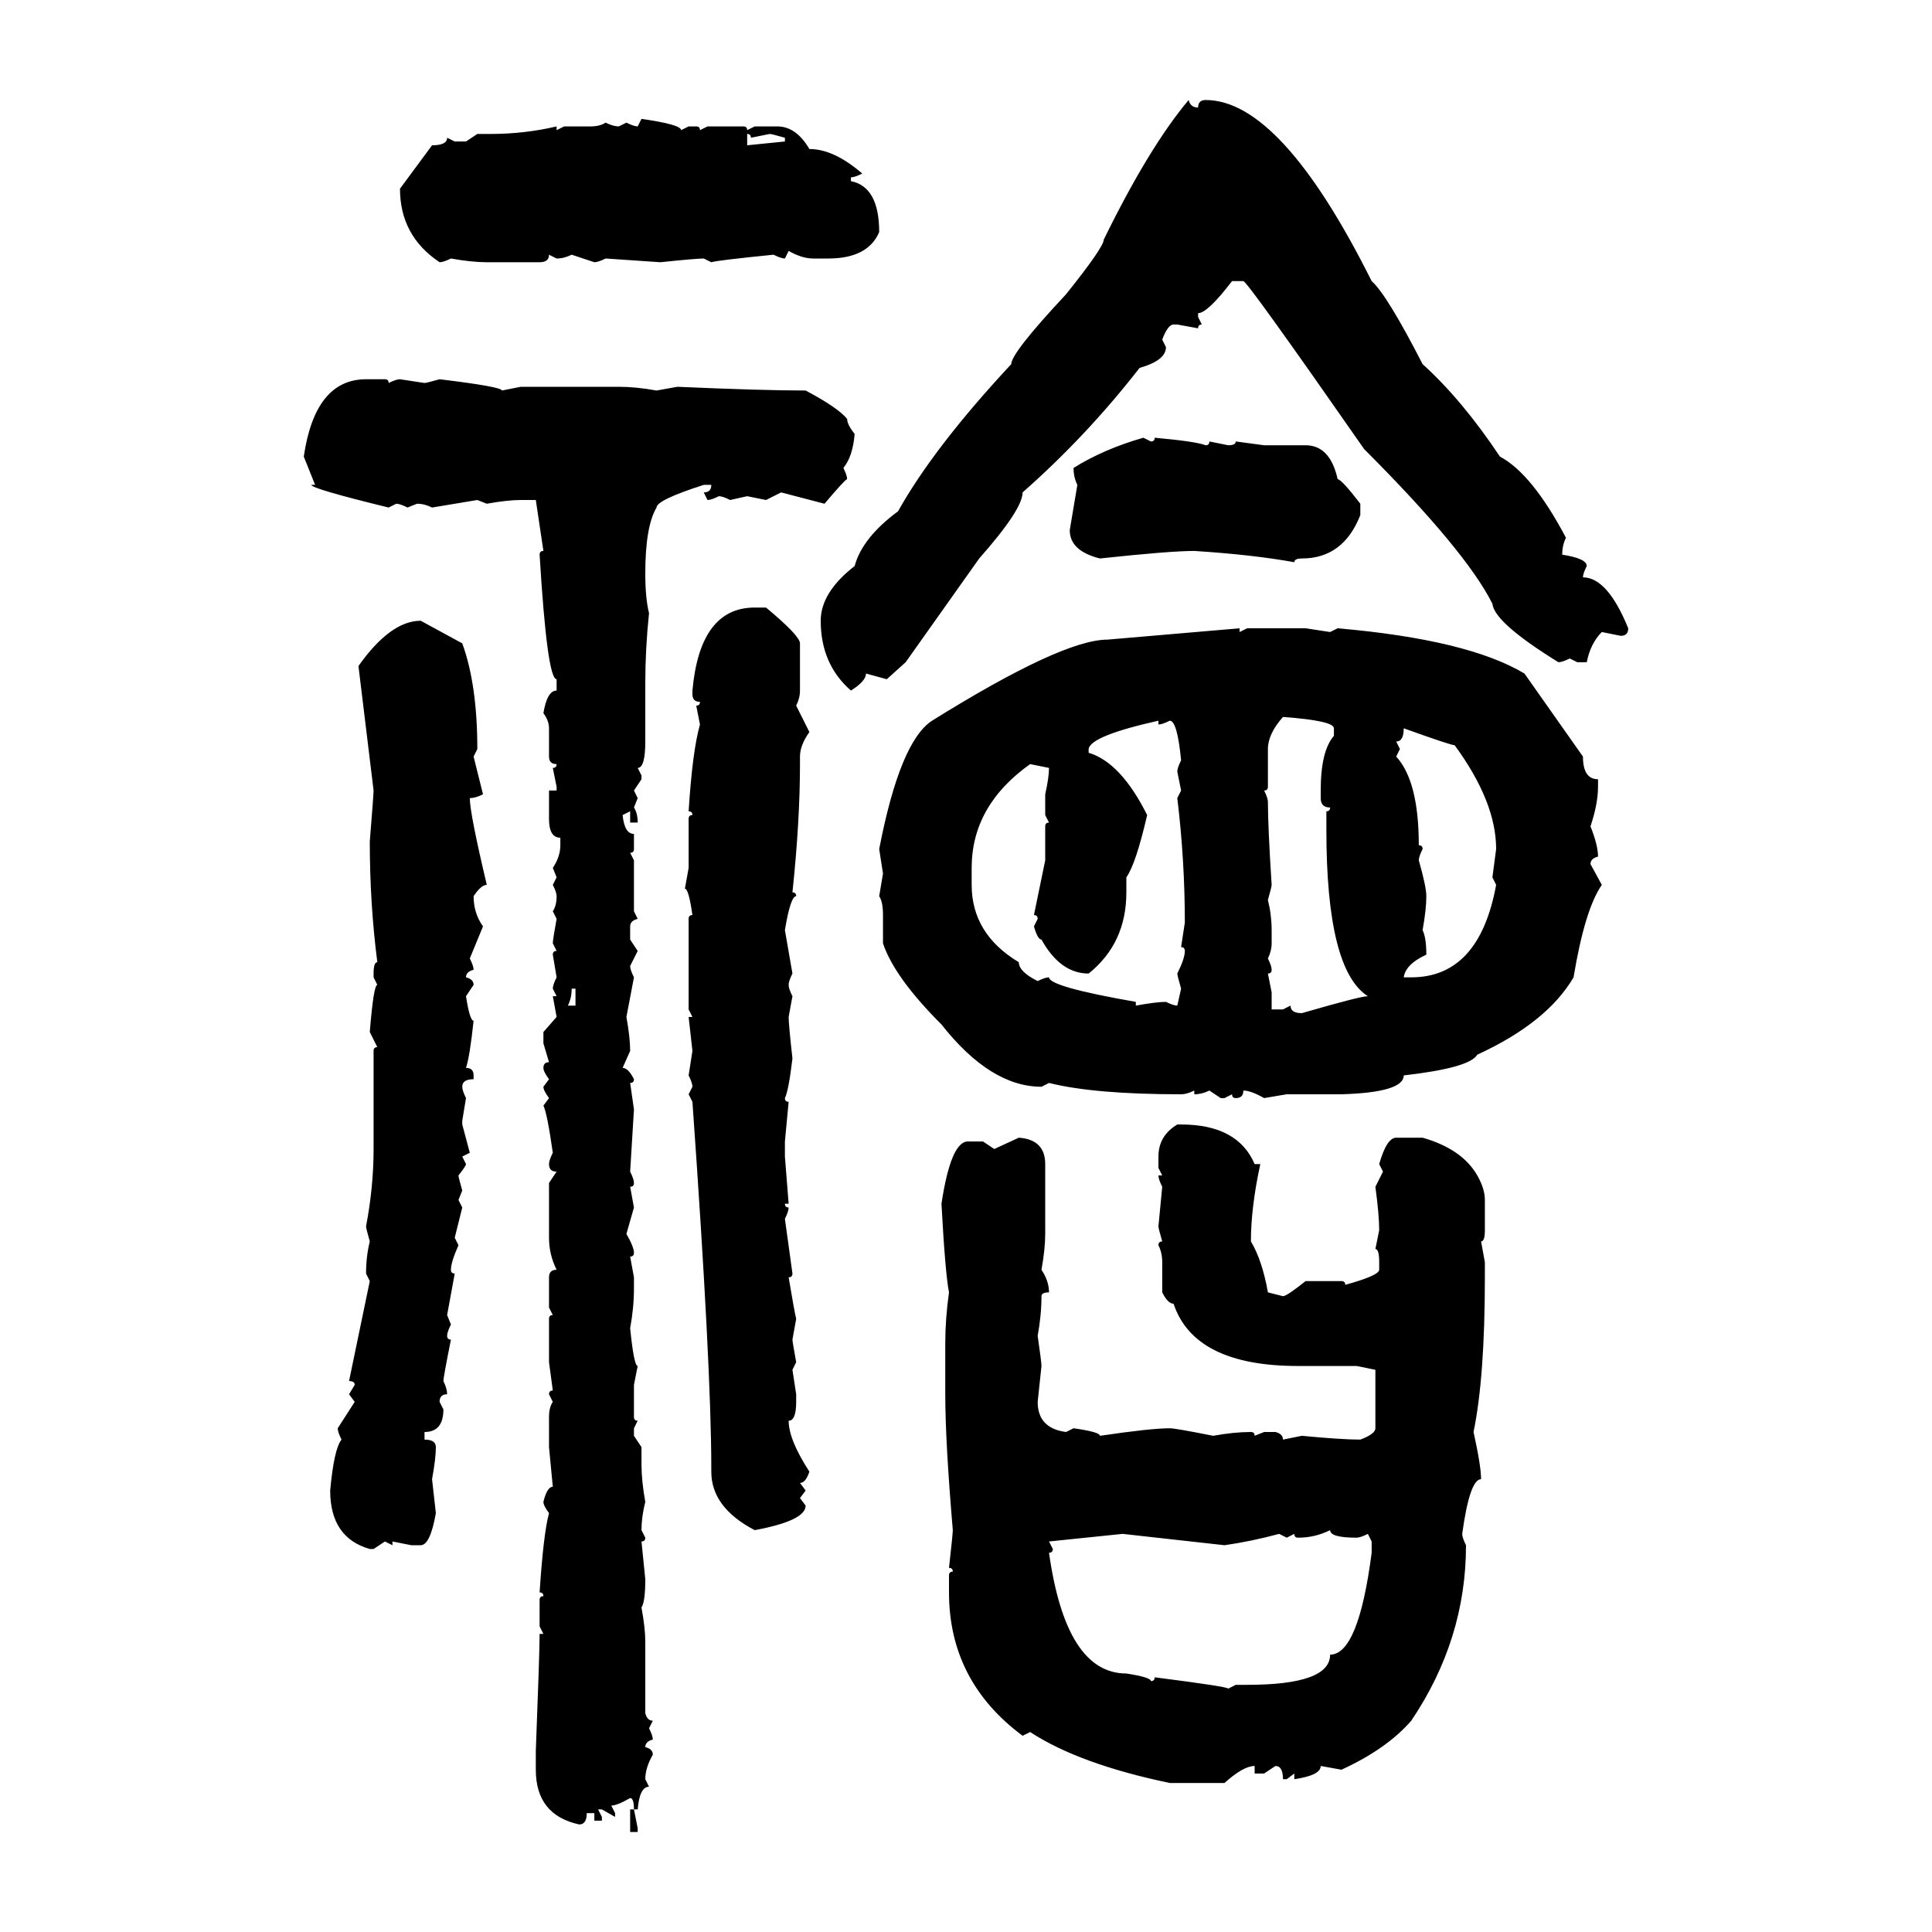 <svg xmlns="http://www.w3.org/2000/svg" xmlns:xlink="http://www.w3.org/1999/xlink" width="300" height="300"><path d="M184.57 15.53L184.57 15.53Q184.86 16.70 186.04 16.70L186.04 16.70Q186.04 15.53 187.21 15.53L187.21 15.53Q198.93 15.53 212.99 43.65L212.99 43.65Q215.33 45.70 220.90 56.54L220.90 56.54Q227.05 62.11 232.91 70.90L232.91 70.90Q237.89 73.54 243.16 83.50L243.16 83.50Q242.58 84.67 242.58 86.13L242.58 86.13Q246.39 86.72 246.39 87.89L246.39 87.89Q245.80 89.06 245.80 89.65L245.80 89.65Q249.61 89.65 252.83 97.56L252.83 97.56Q252.83 98.73 251.66 98.73L251.66 98.73L248.73 98.14Q246.97 99.90 246.39 102.83L246.39 102.83L244.92 102.83L243.75 102.25Q242.58 102.83 241.99 102.83L241.99 102.83Q232.03 96.68 231.74 93.75L231.74 93.75Q227.64 85.55 211.82 69.73L211.82 69.73Q193.65 43.65 193.07 43.65L193.07 43.65L191.31 43.65Q187.50 48.63 186.04 48.63L186.04 48.63L186.04 49.22L186.62 50.39Q186.04 50.39 186.04 50.98L186.04 50.98L182.81 50.39L182.23 50.39Q181.35 50.39 180.47 52.73L180.47 52.73L181.05 53.91Q181.05 55.96 176.95 57.13L176.95 57.13Q168.75 67.68 158.79 76.46L158.79 76.46Q158.79 79.10 152.05 86.72L152.05 86.72L140.63 102.83L137.70 105.47L134.47 104.59Q134.47 105.76 132.13 107.23L132.13 107.23Q127.44 103.13 127.44 96.39L127.44 96.39Q127.44 91.99 132.71 87.89L132.71 87.89Q133.89 83.50 139.45 79.39L139.45 79.39Q145.02 69.43 157.03 56.54L157.03 56.54Q157.03 54.79 165.53 45.70L165.53 45.70Q171.39 38.38 171.39 37.21L171.39 37.21Q178.42 22.85 184.57 15.53ZM99.02 19.63L99.61 18.46Q105.76 19.34 105.76 20.21L105.76 20.21L106.93 19.63L108.11 19.63Q108.69 19.63 108.69 20.21L108.69 20.21L109.86 19.63L115.43 19.63Q116.02 19.63 116.02 20.21L116.02 20.21L117.19 19.63L120.70 19.63Q123.63 19.63 125.68 23.14L125.68 23.14Q129.49 23.14 133.89 26.95L133.89 26.95Q132.71 27.54 132.13 27.54L132.13 27.54L132.13 28.13Q136.52 29.00 136.52 36.04L136.52 36.04Q134.77 40.14 128.61 40.14L128.61 40.14L126.27 40.14Q124.51 40.14 122.46 38.96L122.46 38.96L121.88 40.14Q121.29 40.14 120.12 39.55L120.12 39.55Q111.33 40.43 110.45 40.72L110.45 40.72L109.28 40.14Q108.11 40.14 102.54 40.72L102.54 40.72L94.04 40.14Q92.87 40.72 92.29 40.72L92.29 40.72L88.77 39.55Q87.60 40.14 86.43 40.14L86.43 40.14L85.25 39.55Q85.25 40.72 83.79 40.72L83.79 40.72L75.59 40.72Q73.24 40.72 70.02 40.14L70.02 40.14Q68.85 40.72 68.26 40.72L68.26 40.72Q62.11 36.62 62.11 29.30L62.11 29.30L67.09 22.56Q69.43 22.56 69.43 21.39L69.43 21.39L70.61 21.97L72.36 21.97L74.12 20.80L76.17 20.80Q81.45 20.80 86.43 19.63L86.43 19.63L86.43 20.21L87.60 19.63L91.70 19.63Q93.16 19.63 94.04 19.04L94.04 19.04Q95.21 19.63 96.09 19.63L96.09 19.63L97.27 19.04Q98.44 19.63 99.02 19.63L99.02 19.63ZM116.02 20.80L116.02 20.80L116.02 22.56L121.88 21.97L121.88 21.39Q119.82 20.80 119.53 20.80L119.53 20.80L116.60 21.39Q116.60 20.80 116.02 20.80ZM56.84 58.89L56.84 58.89L59.77 58.89Q60.35 58.89 60.35 59.47L60.35 59.47Q61.52 58.89 62.11 58.89L62.11 58.89L65.92 59.47Q66.21 59.47 68.26 58.89L68.26 58.89Q77.93 60.06 77.93 60.64L77.93 60.64L80.86 60.06L96.09 60.06Q98.73 60.06 101.95 60.64L101.95 60.64L105.18 60.06Q118.36 60.64 125.10 60.64L125.10 60.64Q130.08 63.28 131.54 65.04L131.54 65.04Q131.54 65.92 132.71 67.38L132.71 67.38Q132.42 70.90 130.96 72.66L130.96 72.66Q131.54 73.83 131.54 74.41L131.54 74.41Q131.25 74.41 128.03 78.22L128.03 78.22L121.29 76.46L118.95 77.64L116.02 77.05L113.38 77.64Q112.21 77.05 111.62 77.05L111.62 77.05Q110.45 77.64 109.86 77.64L109.86 77.64L109.28 76.46Q110.45 76.46 110.45 75.29L110.45 75.29L109.28 75.29Q101.95 77.64 101.95 78.81L101.95 78.81Q100.20 81.74 100.20 89.06L100.20 89.06Q100.20 92.87 100.78 95.21L100.78 95.21Q100.20 100.78 100.20 106.05L100.20 106.05L100.20 115.14Q100.20 119.24 99.02 119.24L99.02 119.24L99.61 120.41L99.61 121.00L98.44 122.75L99.02 123.93L98.44 125.39Q99.02 126.27 99.02 127.73L99.02 127.73L97.85 127.73L97.85 125.98L96.68 126.56Q96.97 129.49 98.44 129.49L98.44 129.49L98.44 131.84Q98.44 132.42 97.85 132.42L97.85 132.42L98.44 133.59L98.44 141.50L99.02 142.68Q97.85 142.97 97.85 143.85L97.85 143.85L97.85 145.90L99.02 147.66L97.85 150Q97.85 150.59 98.44 151.76L98.44 151.76L97.27 157.91Q97.85 161.13 97.85 163.18L97.85 163.18L96.68 165.82Q97.56 165.82 98.44 167.58L98.44 167.58Q98.44 168.16 97.85 168.16L97.85 168.16L98.44 172.27L97.85 181.93Q98.44 183.11 98.44 183.69L98.44 183.69Q98.44 184.28 97.85 184.28L97.85 184.28L98.44 187.50L97.27 191.60Q98.44 193.65 98.44 194.53L98.44 194.53Q98.44 195.12 97.85 195.12L97.85 195.12L98.44 198.34L98.44 200.10Q98.44 203.03 97.85 206.25L97.85 206.25Q98.44 212.11 99.02 212.11L99.02 212.11L98.44 215.04L98.44 220.02Q98.44 220.61 99.02 220.61L99.02 220.61L98.44 221.78L98.44 222.95L99.61 224.71L99.61 227.34Q99.61 229.98 100.20 233.20L100.20 233.20Q99.61 235.55 99.61 237.60L99.61 237.60L100.20 238.77Q100.20 239.36 99.61 239.36L99.61 239.36L100.20 245.21Q100.20 248.73 99.61 249.61L99.61 249.61Q100.20 252.83 100.20 254.88L100.20 254.88L100.20 266.02Q100.49 267.19 101.37 267.19L101.37 267.19L100.78 268.36Q101.37 269.53 101.37 270.12L101.37 270.12Q100.20 270.41 100.20 271.29L100.20 271.29Q101.37 271.58 101.37 272.46L101.37 272.46Q100.20 274.51 100.20 276.27L100.20 276.27L100.78 277.44Q99.32 277.44 99.02 280.96L99.02 280.96L98.44 280.96Q98.44 279.20 97.85 279.20L97.85 279.20Q95.80 280.37 94.92 280.37L94.92 280.37L95.51 281.54L95.51 282.13L93.46 280.96L92.87 280.96L93.46 282.13L93.46 282.71L92.29 282.71L92.29 281.54L91.11 281.54Q91.11 283.30 89.94 283.30L89.94 283.30Q83.20 281.84 83.20 274.80L83.20 274.80L83.20 271.88Q83.79 256.64 83.79 253.71L83.79 253.71L84.38 253.71L83.79 252.54L83.79 248.44Q83.79 247.85 84.38 247.85L84.38 247.85Q84.38 247.27 83.79 247.27L83.79 247.27Q84.38 238.18 85.25 234.96L85.25 234.96Q84.38 233.79 84.38 233.20L84.38 233.20Q84.96 230.86 85.84 230.86L85.84 230.86L85.25 224.71L85.25 220.02Q85.25 218.55 85.84 217.68L85.84 217.68L85.25 216.50Q85.25 215.92 85.84 215.92L85.84 215.92L85.25 211.52L85.25 204.79Q85.25 204.20 85.84 204.20L85.84 204.20L85.25 203.03L85.25 198.34Q85.25 197.17 86.43 197.17L86.43 197.17Q85.25 194.82 85.25 192.19L85.25 192.19L85.25 183.69L86.43 181.93Q85.25 181.93 85.25 180.76L85.25 180.76Q85.25 180.18 85.84 179.00L85.84 179.00Q84.96 172.85 84.38 171.68L84.38 171.68L85.25 170.51Q84.38 169.34 84.38 168.75L84.38 168.75L85.25 167.58Q84.38 166.41 84.38 165.82L84.38 165.82Q84.38 164.94 85.25 164.94L85.25 164.94L84.38 162.01L84.38 160.25L86.43 157.91L85.84 154.69L86.43 154.69L85.84 153.52Q85.84 152.93 86.43 151.76L86.43 151.76L85.84 148.24Q85.84 147.66 86.43 147.66L86.43 147.66L85.84 146.48Q85.84 145.90 86.43 142.68L86.43 142.68L85.84 141.50Q86.43 140.63 86.43 139.16L86.43 139.16Q86.43 138.57 85.84 137.40L85.84 137.40L86.43 136.23L85.84 134.77Q87.01 133.01 87.01 131.25L87.01 131.25L87.01 130.08Q85.25 130.08 85.25 127.15L85.25 127.15L85.25 122.75L86.43 122.75L86.43 122.17L85.84 119.24Q86.43 119.24 86.43 118.65L86.43 118.65Q85.25 118.65 85.25 117.48L85.25 117.48L85.25 113.09Q85.25 111.91 84.38 110.74L84.38 110.74Q84.96 107.23 86.43 107.23L86.43 107.23L86.43 105.47Q84.96 105.47 83.79 86.13L83.79 86.13Q83.79 85.55 84.38 85.55L84.38 85.55L83.20 77.64L80.86 77.64Q78.81 77.64 75.59 78.22L75.59 78.22L74.12 77.64L67.09 78.81Q65.92 78.22 64.75 78.22L64.75 78.22L63.28 78.81Q62.11 78.22 61.52 78.22L61.52 78.22L60.35 78.81Q48.34 75.88 48.34 75.29L48.34 75.29L48.93 75.29L47.17 70.90Q48.93 58.89 56.84 58.89ZM177.54 67.97L177.54 67.97L178.71 68.55Q179.30 68.55 179.30 67.97L179.30 67.97Q185.74 68.55 187.21 69.14L187.21 69.14Q187.79 69.14 187.79 68.55L187.79 68.55L190.72 69.14Q191.89 69.14 191.89 68.55L191.89 68.55L196.29 69.14L202.73 69.14Q206.54 69.14 207.71 74.41L207.71 74.41Q208.30 74.41 211.23 78.22L211.23 78.22L211.23 79.98Q208.59 86.72 202.15 86.72L202.15 86.72Q200.98 86.72 200.98 87.30L200.98 87.30Q194.53 86.13 185.45 85.55L185.45 85.55Q181.64 85.55 170.80 86.72L170.80 86.72Q166.11 85.55 166.11 82.32L166.11 82.32L167.29 75.29Q166.70 74.12 166.70 72.66L166.70 72.66Q171.39 69.73 177.54 67.97ZM117.19 94.34L118.95 94.34Q124.22 98.73 124.22 99.90L124.22 99.90L124.22 107.23Q124.22 108.40 123.63 109.57L123.63 109.57L125.68 113.67Q124.22 115.72 124.22 117.48L124.22 117.48L124.22 118.65Q124.22 127.44 123.05 138.57L123.05 138.57Q123.63 138.57 123.63 139.16L123.63 139.16Q122.75 139.16 121.88 144.43L121.88 144.43L123.05 151.17Q122.46 152.34 122.46 152.93L122.46 152.93Q122.46 153.52 123.05 154.69L123.05 154.69L122.46 157.91Q122.46 159.08 123.05 164.36L123.05 164.36Q122.46 169.34 121.88 170.51L121.88 170.51Q121.88 171.09 122.46 171.09L122.46 171.09L121.88 177.25L121.88 179.59L122.46 186.91L121.88 186.91Q121.88 187.50 122.46 187.50L122.46 187.50Q122.46 188.09 121.88 189.26L121.88 189.26L123.05 197.75Q123.05 198.34 122.46 198.34L122.46 198.34Q123.34 203.61 123.63 204.79L123.63 204.79L123.05 208.01Q123.05 208.30 123.63 211.52L123.63 211.52L123.05 212.70L123.63 216.50L123.63 217.68Q123.63 220.61 122.46 220.61L122.46 220.61Q122.46 223.54 125.68 228.52L125.68 228.52Q125.10 230.27 124.22 230.27L124.22 230.27L125.10 231.45L124.22 232.62L125.10 233.79Q125.10 236.13 117.19 237.60L117.19 237.60Q110.45 234.08 110.45 228.52L110.45 228.52L110.45 227.93Q110.45 212.40 107.52 171.09L107.52 171.09L106.93 169.92L107.52 168.75Q107.52 168.16 106.93 166.99L106.93 166.99L107.52 163.18L106.93 157.91L107.52 157.91L106.93 156.74L106.93 142.68Q106.93 142.09 107.52 142.09L107.52 142.09Q106.93 137.99 106.35 137.99L106.35 137.99L106.93 134.77L106.93 127.15Q106.93 126.56 107.52 126.56L107.52 126.56Q107.52 125.98 106.93 125.98L106.93 125.98Q107.52 116.60 108.69 112.50L108.69 112.50L108.11 109.57Q108.69 109.57 108.69 108.98L108.69 108.98Q107.52 108.98 107.52 107.81L107.52 107.81L107.52 107.23Q108.69 94.34 117.19 94.34L117.19 94.34ZM65.33 96.39L65.33 96.39L71.78 99.90Q74.12 106.35 74.12 116.31L74.12 116.31L73.54 117.48L75 123.34Q73.83 123.93 72.95 123.93L72.95 123.93Q72.95 126.27 75.59 137.40L75.59 137.40Q74.71 137.40 73.54 139.16L73.54 139.16Q73.54 141.80 75 143.85L75 143.85L72.95 148.83Q73.54 150 73.54 150.59L73.54 150.59Q72.36 150.88 72.36 151.76L72.36 151.76Q73.54 152.05 73.54 152.93L73.54 152.93L72.36 154.69Q72.95 158.50 73.54 158.50L73.54 158.50Q72.95 164.06 72.36 165.82L72.36 165.82Q73.54 165.82 73.54 166.99L73.54 166.99L73.54 167.58Q71.78 167.58 71.78 168.75L71.78 168.75Q71.78 169.34 72.36 170.51L72.36 170.51L71.78 174.02L71.78 174.61L72.95 179.00L71.78 179.59L72.36 180.76Q72.36 181.05 71.19 182.52L71.19 182.52Q71.19 182.81 71.78 184.86L71.78 184.86L71.19 186.33L71.78 187.50L70.61 192.19L71.19 193.36Q70.02 196.00 70.02 197.17L70.02 197.17Q70.02 197.75 70.61 197.75L70.61 197.75L69.43 204.20L70.02 205.66Q69.43 206.84 69.43 207.42L69.43 207.42Q69.43 208.01 70.02 208.01L70.02 208.01Q68.85 213.87 68.85 214.45L68.85 214.45Q69.43 215.63 69.43 216.50L69.43 216.50Q68.26 216.50 68.26 217.68L68.26 217.68L68.85 218.85Q68.85 222.36 65.92 222.36L65.92 222.36L65.92 223.54Q67.68 223.54 67.68 224.71L67.68 224.71Q67.68 226.46 67.09 229.69L67.09 229.69L67.68 234.96Q66.80 239.94 65.33 239.94L65.33 239.94L63.87 239.94L60.94 239.36L60.94 239.94L59.77 239.36L58.01 240.53L57.42 240.53Q51.27 238.77 51.27 231.45L51.27 231.45Q51.86 225 53.03 223.54L53.03 223.54Q52.44 222.36 52.44 221.78L52.44 221.78L55.08 217.68L54.20 216.50L55.08 215.04Q55.08 214.45 54.20 214.45L54.20 214.45L57.42 198.93L56.84 197.75Q56.84 195.12 57.42 192.77L57.42 192.77Q56.84 190.72 56.84 190.43L56.84 190.43Q58.01 184.28 58.01 178.42L58.01 178.42L58.01 163.18Q58.01 162.60 58.59 162.60L58.59 162.60L57.42 160.25Q58.01 152.93 58.59 152.93L58.59 152.93L58.01 151.76L58.01 151.17Q58.01 149.41 58.59 149.41L58.59 149.41Q57.42 140.33 57.42 130.66L57.42 130.66Q58.01 123.34 58.01 122.75L58.01 122.75L55.66 103.42Q60.64 96.39 65.33 96.39ZM171.97 99.32L192.48 97.56L192.48 98.14L193.65 97.56L202.73 97.56L206.54 98.14L207.71 97.56Q227.93 99.32 236.72 104.59L236.72 104.59L245.80 117.48Q245.80 121.00 248.14 121.00L248.14 121.00L248.14 122.17Q248.14 124.80 246.97 128.32L246.97 128.32Q248.14 131.25 248.14 133.01L248.14 133.01Q246.97 133.30 246.97 134.18L246.97 134.18L248.73 137.40Q246.09 141.21 244.34 151.76L244.34 151.76Q240.23 158.79 229.39 163.77L229.39 163.77Q228.22 165.82 217.97 166.99L217.97 166.99Q217.97 169.63 208.30 169.92L208.30 169.92L199.80 169.92L196.29 170.51Q194.24 169.34 193.07 169.34L193.07 169.34Q193.07 170.51 191.89 170.51L191.89 170.51Q191.31 170.51 191.31 169.92L191.31 169.92L190.14 170.51L189.55 170.51L187.79 169.34Q186.62 169.92 185.45 169.92L185.45 169.92L185.45 169.34Q184.28 169.92 183.40 169.92L183.40 169.92Q169.92 169.92 162.89 168.16L162.89 168.16L161.72 168.75Q153.81 168.75 146.19 159.08L146.19 159.08Q138.87 151.76 137.11 146.48L137.11 146.48L137.11 142.09Q137.11 140.04 136.52 139.16L136.52 139.16L137.11 135.64L136.52 131.84Q139.75 115.14 144.73 111.91L144.73 111.91Q164.94 99.32 171.97 99.32L171.97 99.32ZM199.22 111.33L199.22 111.33Q196.88 113.96 196.88 116.31L196.88 116.31L196.88 122.17Q196.88 122.75 196.29 122.75L196.29 122.75Q196.88 123.93 196.88 124.51L196.88 124.51Q196.88 128.32 197.46 137.40L197.46 137.40Q197.46 137.70 196.88 139.75L196.88 139.75Q197.46 142.09 197.46 144.43L197.46 144.43L197.46 146.48Q197.46 147.66 196.88 148.83L196.88 148.83Q197.46 150 197.46 150.59L197.46 150.59Q197.46 151.17 196.88 151.17L196.88 151.17L197.46 154.10L197.46 156.74L199.22 156.74L200.39 156.15Q200.39 157.32 202.15 157.32L202.15 157.32Q211.23 154.69 212.40 154.69L212.40 154.69Q205.96 150.59 205.96 128.91L205.96 128.91L205.96 125.98Q206.54 125.98 206.54 125.39L206.54 125.39Q205.08 125.39 205.08 123.93L205.08 123.93L205.08 122.75Q205.08 116.60 207.13 114.26L207.13 114.26L207.13 113.09Q207.13 111.91 199.22 111.33ZM169.04 116.31L169.04 116.89Q174.02 118.36 178.13 126.56L178.13 126.56Q176.37 134.18 174.90 136.23L174.90 136.23L174.90 138.57Q174.90 146.48 169.04 151.17L169.04 151.17Q164.65 151.17 161.72 145.90L161.72 145.90Q161.13 145.90 160.55 143.85L160.55 143.85L161.13 142.68Q161.13 142.09 160.55 142.09L160.55 142.09L162.30 133.59L162.30 128.32Q162.30 127.73 162.89 127.73L162.89 127.73L162.30 126.56L162.30 123.34Q162.89 120.70 162.89 119.24L162.89 119.24L159.96 118.65Q150.88 125.10 150.88 134.77L150.88 134.77L150.88 137.40Q150.88 145.02 158.20 149.41L158.20 149.41Q158.20 150.88 161.13 152.34L161.13 152.34Q162.30 151.76 162.89 151.76L162.89 151.76Q162.89 153.22 176.37 155.57L176.37 155.57L176.37 156.15Q179.59 155.57 181.05 155.57L181.05 155.57Q182.23 156.15 182.81 156.15L182.81 156.15L183.40 153.52Q182.81 151.46 182.81 151.17L182.81 151.17Q183.98 148.83 183.98 147.66L183.98 147.66Q183.98 147.07 183.40 147.07L183.40 147.07L183.98 143.26Q183.98 133.59 182.81 123.93L182.81 123.93L183.40 122.75L182.81 119.82Q182.81 119.24 183.40 118.07L183.40 118.07Q182.81 111.91 181.64 111.91L181.64 111.91Q180.47 112.50 179.88 112.50L179.88 112.50L179.88 111.91Q169.34 114.26 169.04 116.31L169.04 116.31ZM217.97 113.09L217.97 113.09Q217.97 115.14 216.80 115.14L216.80 115.14L217.38 116.31L216.80 117.48Q220.31 121.29 220.31 131.25L220.31 131.25Q220.90 131.25 220.90 131.84L220.90 131.84Q220.31 133.01 220.31 133.59L220.31 133.59Q221.48 137.70 221.48 139.16L221.48 139.16Q221.48 141.21 220.90 144.43L220.90 144.43Q221.48 145.61 221.48 148.24L221.48 148.24Q218.26 149.71 217.97 151.76L217.97 151.76L219.14 151.76Q229.69 151.76 232.32 137.40L232.32 137.40L231.74 136.23L232.32 131.84Q232.32 124.51 225.88 115.72L225.88 115.72Q225.29 115.72 217.97 113.09ZM89.36 153.52L88.77 153.52Q88.77 154.98 88.18 156.15L88.18 156.15L89.36 156.15L89.36 153.52ZM182.81 174.61L182.81 174.61L183.40 174.61Q192.19 174.61 194.82 180.76L194.82 180.76L195.70 180.76Q194.24 187.50 194.24 192.77L194.24 192.77Q196.00 195.70 196.88 200.68L196.88 200.68L199.22 201.27Q199.80 201.27 202.73 198.93L202.73 198.93L208.30 198.93Q208.89 198.93 208.89 199.51L208.89 199.51Q214.16 198.05 214.16 197.17L214.16 197.17L214.16 196.00Q214.16 193.95 213.57 193.95L213.57 193.95L214.16 191.02Q214.16 188.67 213.57 184.28L213.57 184.28L214.75 181.93L214.16 180.76Q215.33 176.66 216.80 176.66L216.80 176.66L220.90 176.66Q227.05 178.42 229.39 182.52L229.39 182.52Q230.57 184.57 230.57 186.33L230.57 186.33L230.57 191.02Q230.57 192.77 229.98 192.77L229.98 192.77L230.57 196.00L230.57 198.34Q230.57 213.87 228.81 222.36L228.81 222.36Q229.98 227.64 229.98 229.69L229.98 229.69Q228.22 229.69 227.05 238.18L227.05 238.18Q227.05 238.77 227.64 239.94L227.64 239.94Q227.64 254.59 219.14 267.19L219.14 267.19Q215.33 271.58 208.30 274.80L208.30 274.80L205.08 274.22Q205.08 275.68 200.98 276.27L200.98 276.27L200.98 275.39L199.80 276.27L199.22 276.27Q199.22 274.22 198.05 274.22L198.05 274.22L196.29 275.39L194.82 275.39L194.82 274.22Q193.07 274.22 190.14 276.86L190.14 276.86L181.64 276.86Q167.58 273.93 159.96 268.95L159.96 268.95L158.79 269.53Q147.36 261.04 147.36 247.27L147.36 247.27L147.36 244.63Q147.36 244.04 147.95 244.04L147.95 244.04Q147.95 243.46 147.36 243.46L147.36 243.46Q147.95 238.18 147.95 237.60L147.95 237.60Q146.78 223.83 146.78 216.50L146.78 216.50L146.78 208.59Q146.78 204.79 147.36 200.68L147.36 200.68Q146.78 197.75 146.19 186.91L146.19 186.91Q147.66 177.25 150.29 177.25L150.29 177.25L152.64 177.25L154.39 178.42L158.20 176.66Q162.30 176.95 162.30 180.76L162.30 180.76L162.30 191.60Q162.30 193.95 161.72 197.17L161.72 197.17Q162.89 198.93 162.89 200.68L162.89 200.68Q161.72 200.68 161.72 201.27L161.72 201.27Q161.72 204.20 161.13 207.42L161.13 207.42Q161.72 211.52 161.72 212.11L161.72 212.11L161.13 217.68Q161.13 221.78 165.53 222.36L165.53 222.36L166.70 221.78Q170.80 222.36 170.80 222.95L170.80 222.95Q178.71 221.78 181.64 221.78L181.64 221.78Q182.52 221.78 188.38 222.95L188.38 222.95Q191.60 222.36 194.24 222.36L194.24 222.36Q194.82 222.36 194.82 222.95L194.82 222.95L196.29 222.36L198.05 222.36Q199.22 222.66 199.22 223.54L199.22 223.54L202.15 222.95Q208.30 223.54 211.23 223.54L211.23 223.54Q213.57 222.66 213.57 221.78L213.57 221.78L213.57 212.70L210.64 212.11L201.56 212.11Q185.45 212.11 182.23 202.44L182.23 202.44Q181.35 202.44 180.47 200.68L180.47 200.68L180.47 196.00Q180.47 194.53 179.88 193.36L179.88 193.36Q179.88 192.77 180.47 192.77L180.47 192.77Q179.88 190.72 179.88 190.43L179.88 190.43L180.47 184.28Q179.88 183.11 179.88 182.52L179.88 182.52L180.47 182.52L179.88 181.35L179.88 179.59Q179.88 176.37 182.81 174.61ZM201.56 238.77L201.56 238.77Q200.98 238.77 200.98 238.18L200.98 238.18L199.80 238.77L198.63 238.18Q194.24 239.36 190.14 239.94L190.14 239.94L174.32 238.18L162.89 239.36L163.48 240.53Q163.48 241.11 162.89 241.11L162.89 241.11Q165.53 259.86 174.90 259.86L174.90 259.86Q178.71 260.45 178.71 261.04L178.71 261.04Q179.30 261.04 179.30 260.45L179.30 260.45Q190.72 261.91 190.72 262.21L190.72 262.21L191.89 261.62L193.65 261.62Q206.54 261.62 206.54 256.93L206.54 256.93Q210.94 256.93 212.99 241.11L212.99 241.11L212.99 239.36L212.40 238.18Q211.23 238.77 210.64 238.77L210.64 238.77Q206.54 238.77 206.54 237.60L206.54 237.60Q204.20 238.77 201.56 238.77ZM97.85 284.47L97.85 280.96L98.44 280.96L99.02 283.89L99.02 284.47L97.85 284.47Z"/></svg>